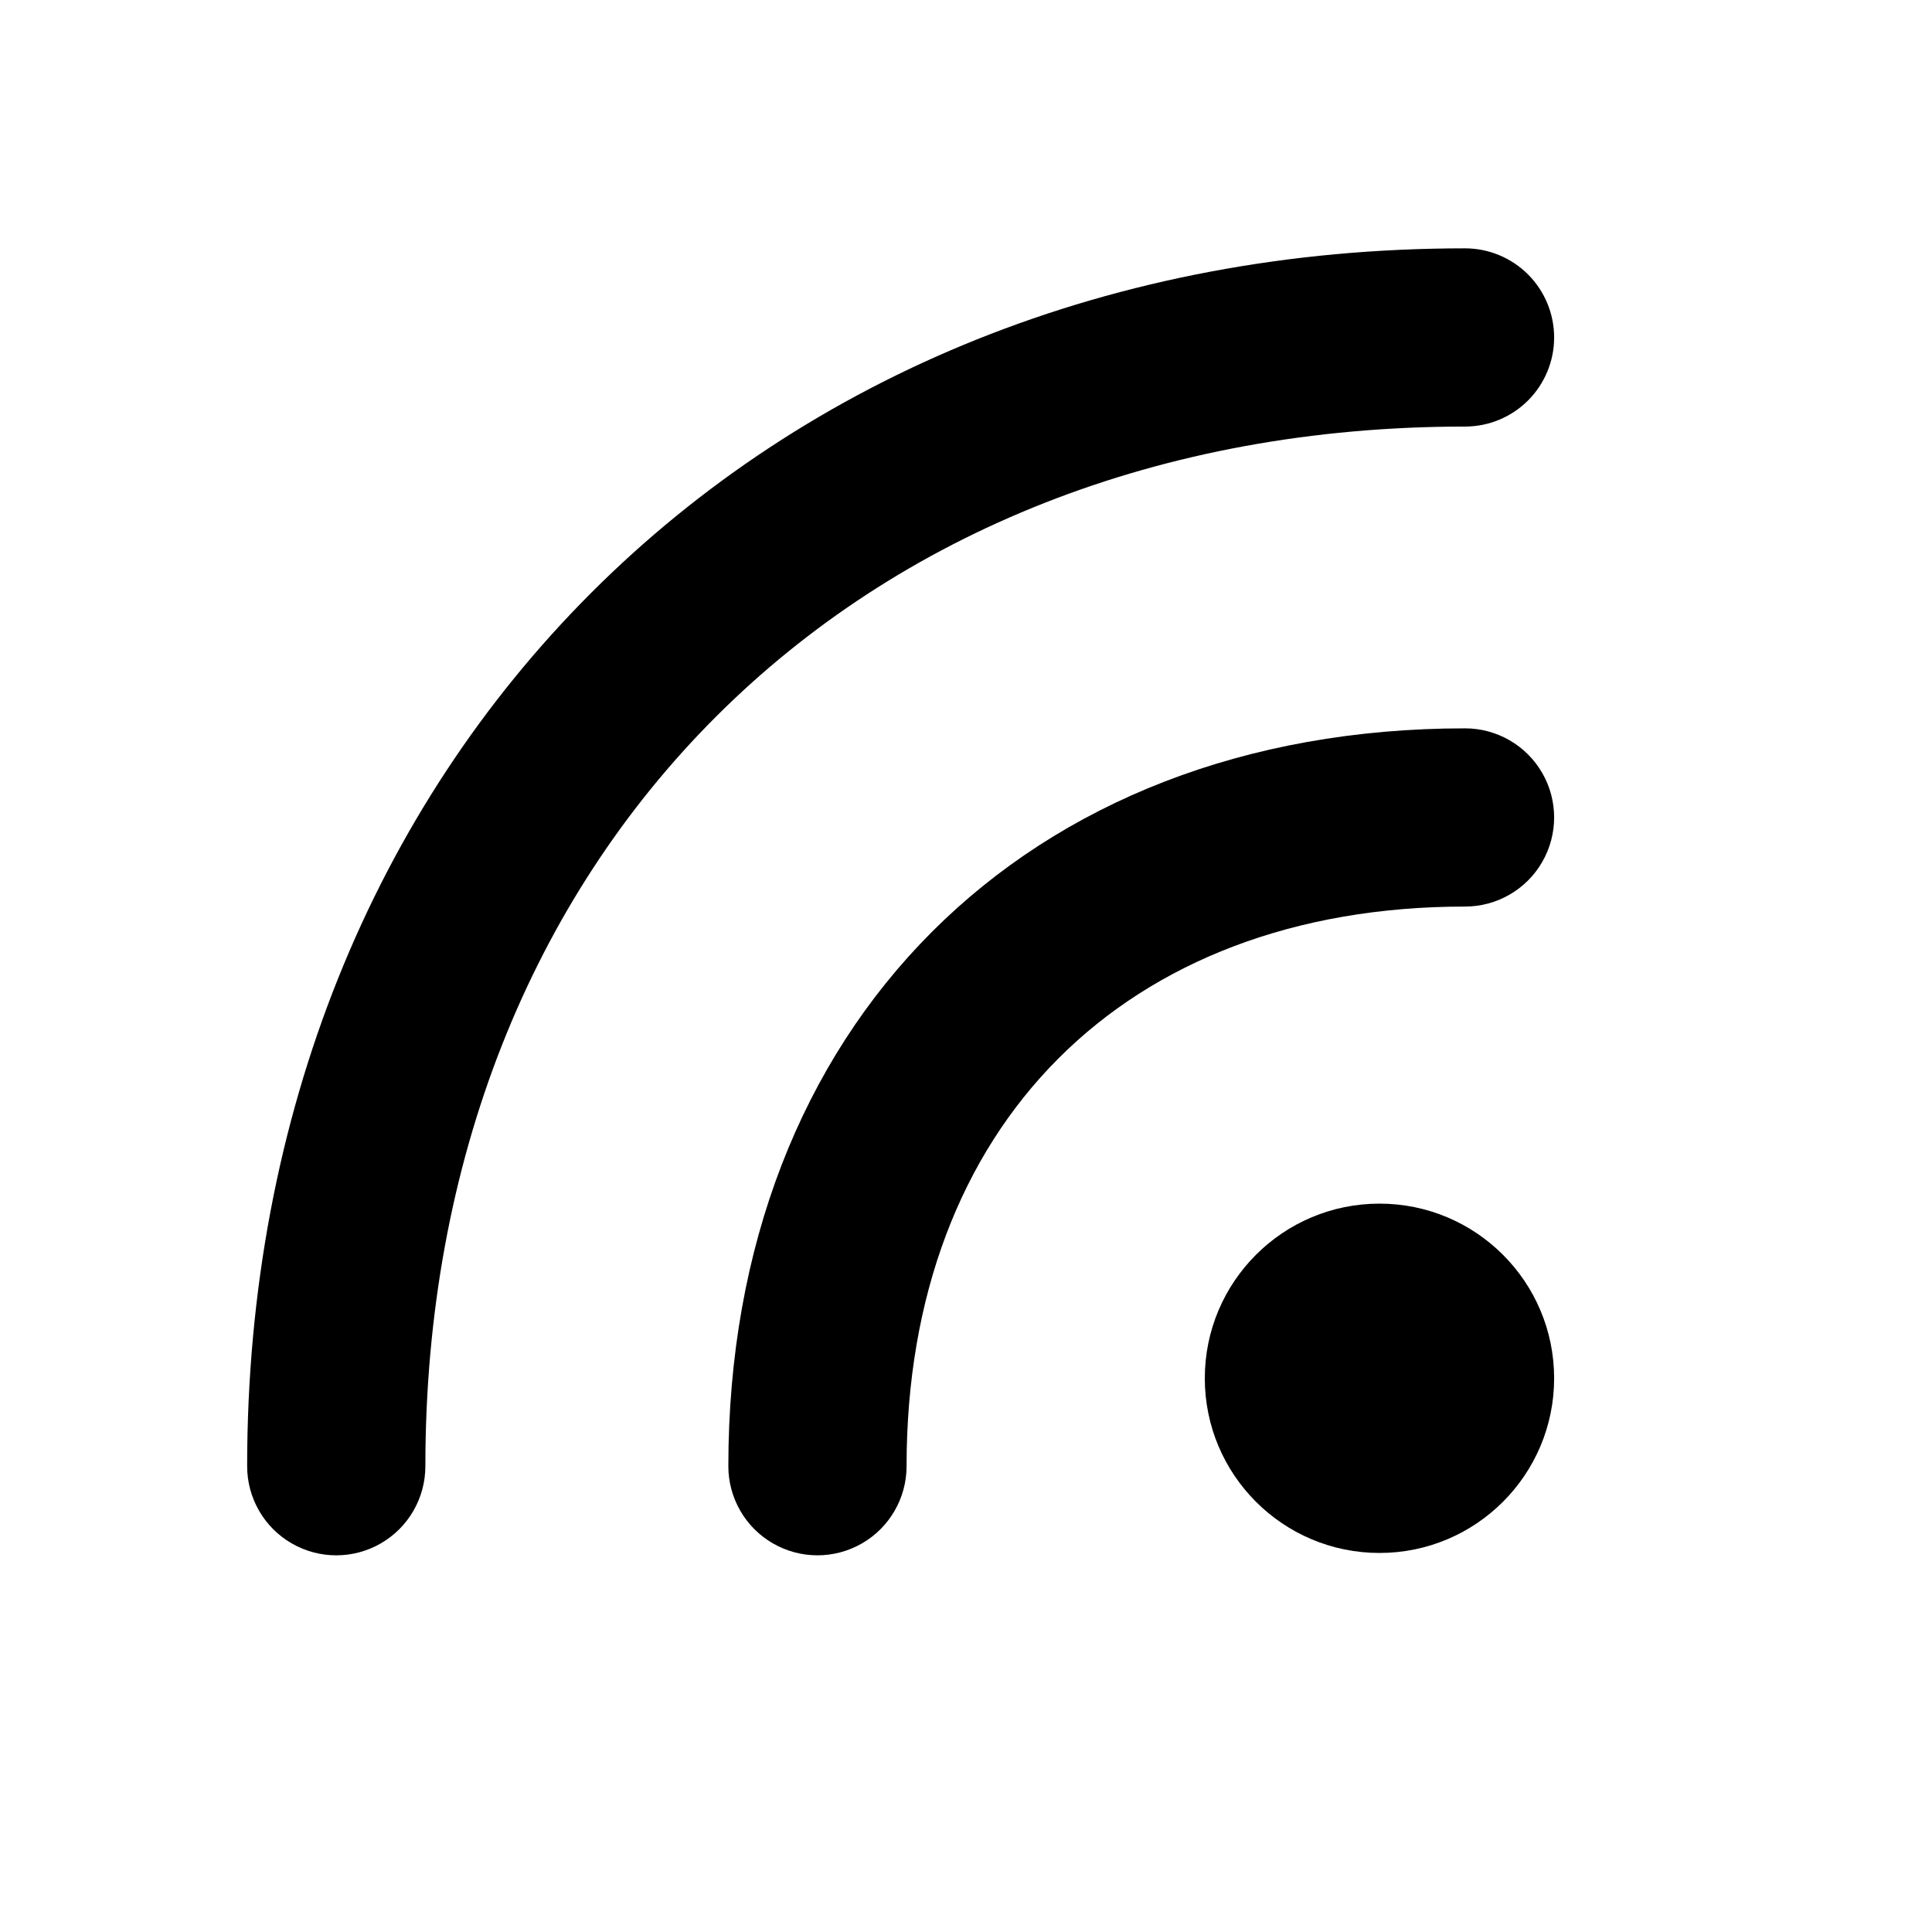 <?xml version="1.0" encoding="UTF-8"?>
<!-- The Best Svg Icon site in the world: iconSvg.co, Visit us! https://iconsvg.co -->
<svg fill="#000000" width="800px" height="800px" version="1.1" viewBox="144 144 512 512" xmlns="http://www.w3.org/2000/svg">
 <g>
  <path d="m555.86 233.43c0-6.262-2.488-12.27-6.914-16.699-4.43-4.43-10.438-6.918-16.699-6.918-187.04 0-322.75 135.71-322.75 322.75 0 8.438 4.5 16.234 11.809 20.453 7.305 4.219 16.309 4.219 23.613 0 7.309-4.219 11.809-12.016 11.809-20.453 0-162.16 113.36-275.52 275.52-275.52h0.004c6.262 0 12.27-2.488 16.699-6.918 4.426-4.43 6.914-10.434 6.914-16.699z"/>
  <path d="m555.86 509.26c0 25.562-20.723 46.289-46.285 46.289-25.566 0-46.289-20.727-46.289-46.289s20.723-46.285 46.289-46.285c25.562 0 46.285 20.723 46.285 46.285"/>
  <path d="m532.25 337.02c-116.51 0-195.23 78.719-195.23 195.54 0 8.438 4.5 16.234 11.809 20.453 7.305 4.219 16.309 4.219 23.613 0 7.309-4.219 11.809-12.016 11.809-20.453 0-90.211 57.781-148.31 148-148.31 8.438 0 16.23-4.5 20.449-11.809 4.219-7.305 4.219-16.309 0-23.613-4.219-7.309-12.012-11.809-20.449-11.809z"/>
 </g>
</svg>